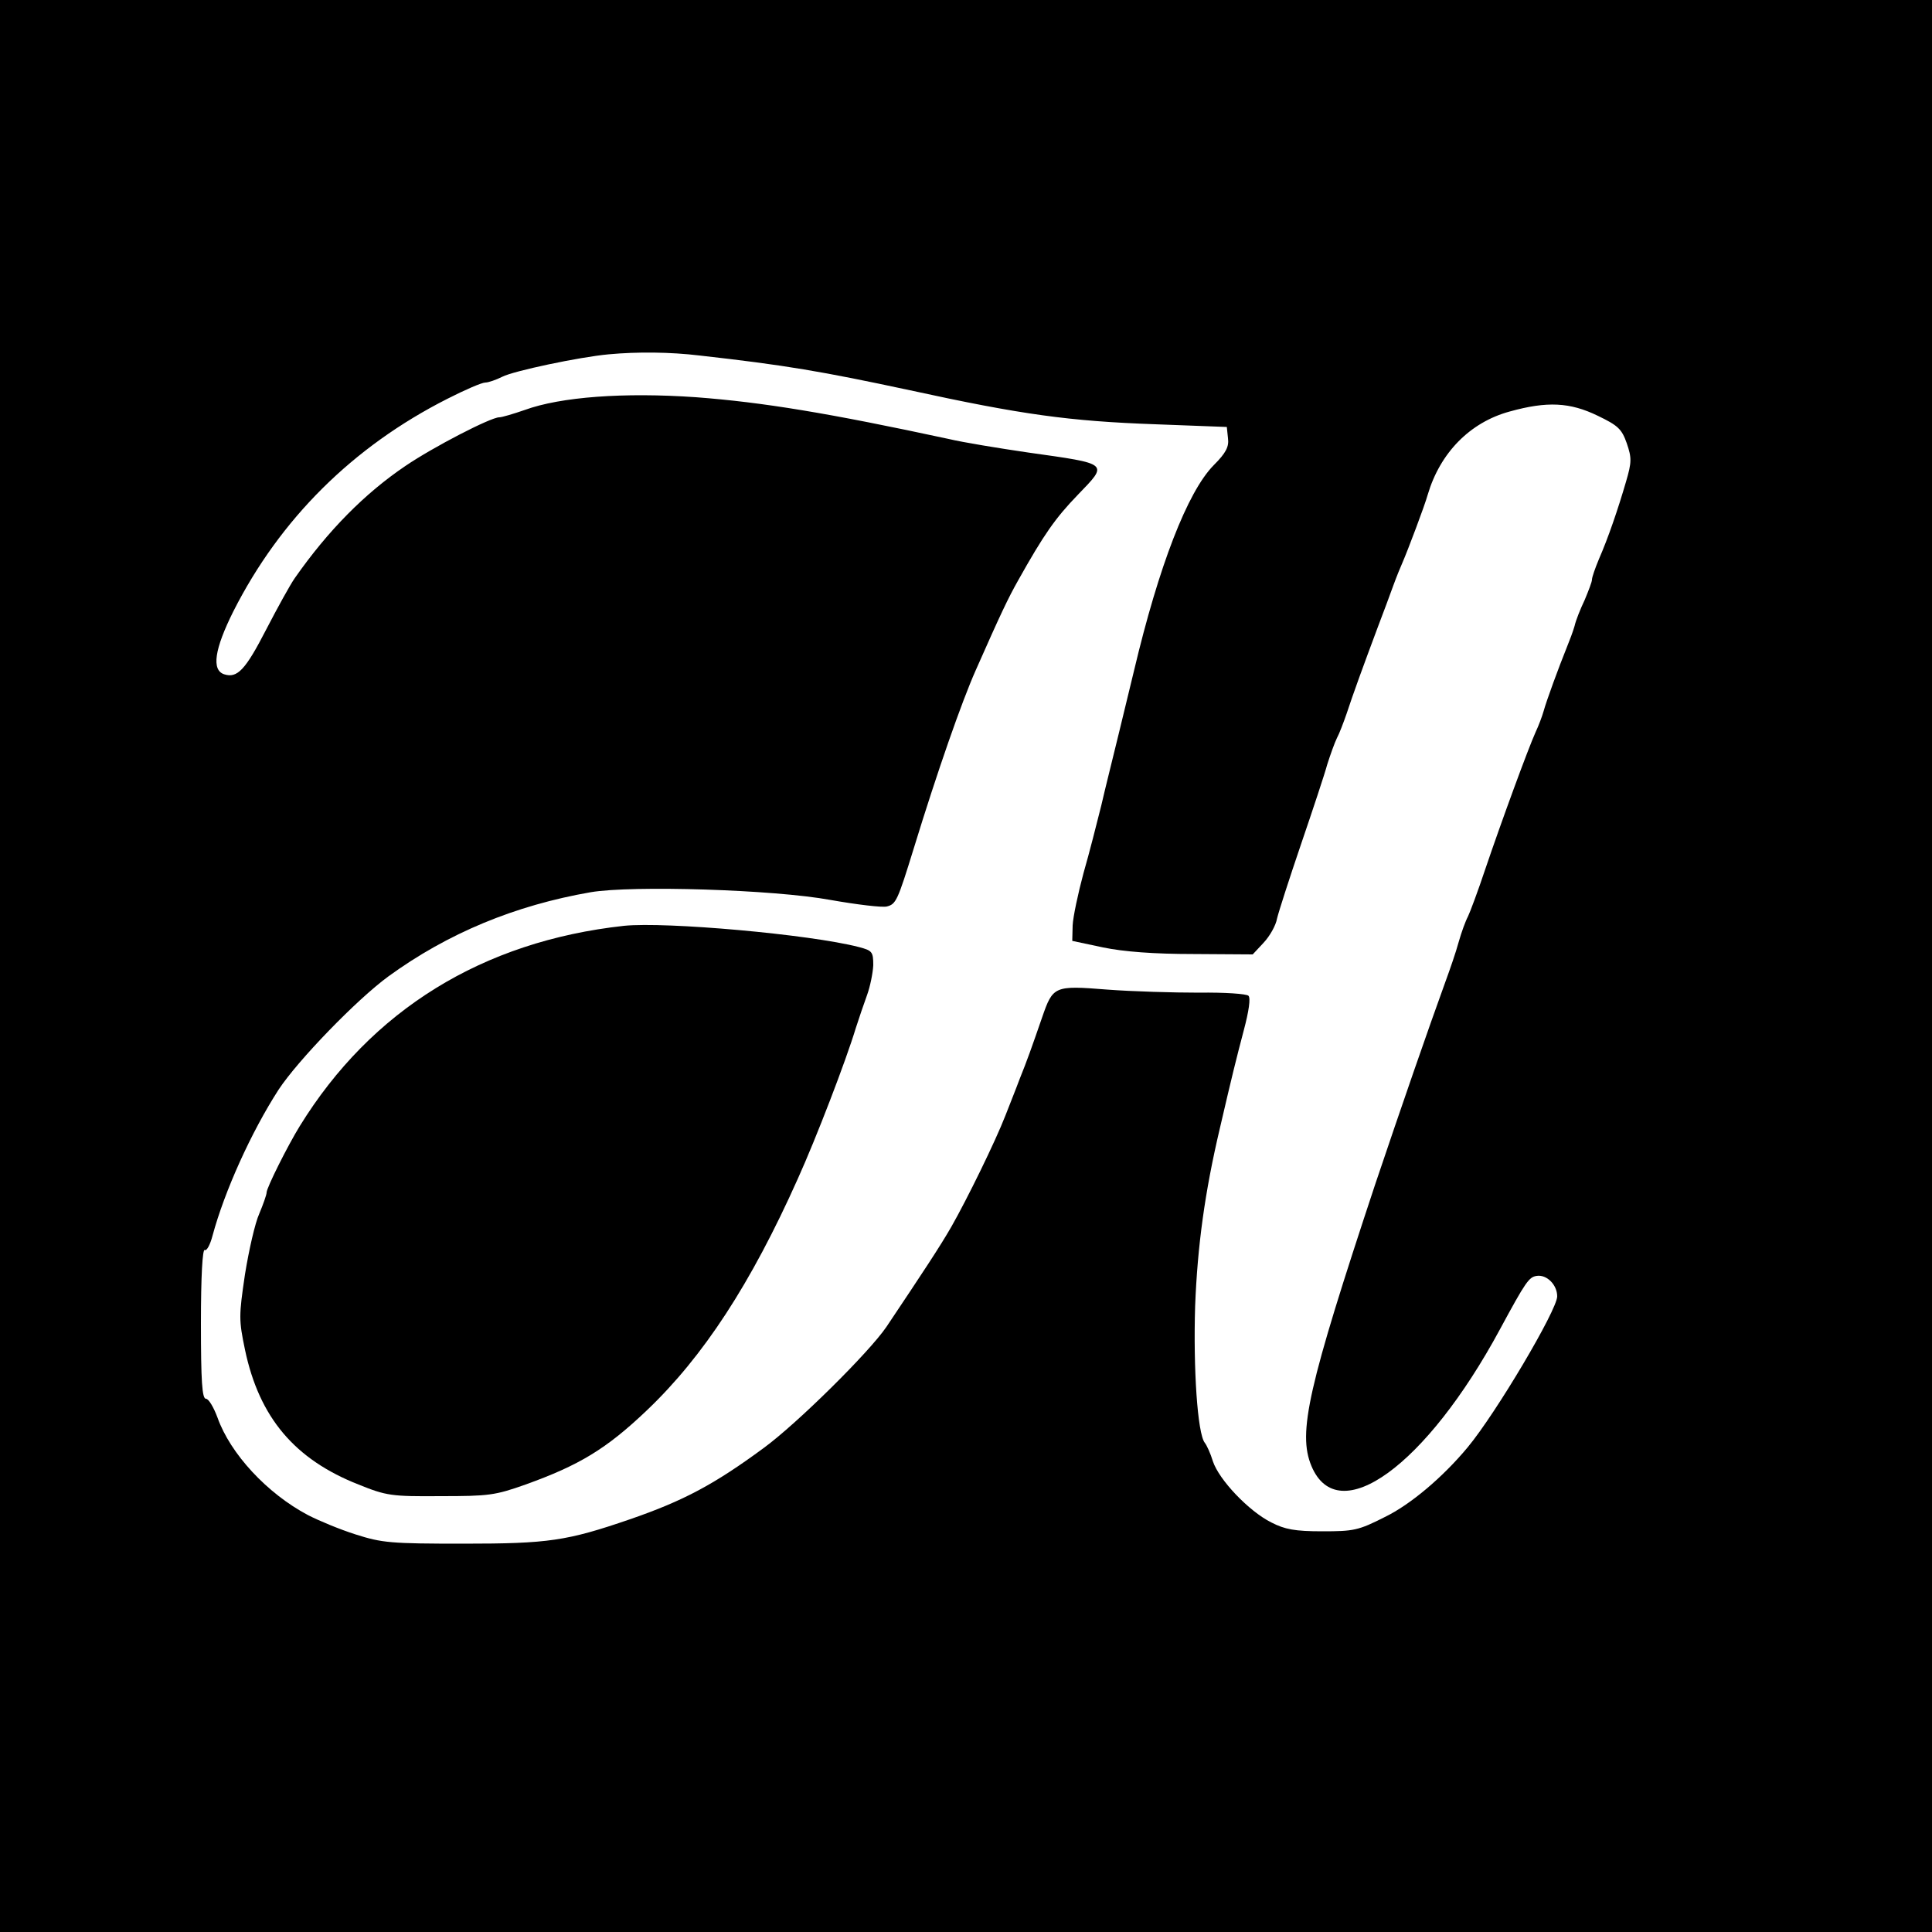 <?xml version="1.0" standalone="no"?>
<!DOCTYPE svg PUBLIC "-//W3C//DTD SVG 20010904//EN"
 "http://www.w3.org/TR/2001/REC-SVG-20010904/DTD/svg10.dtd">
<svg version="1.0" xmlns="http://www.w3.org/2000/svg"
 width="500pt" height="500pt" viewBox="0 0 500 500"
 preserveAspectRatio="xMidYMid meet">
<g transform="translate(0,500) scale(0.1,-0.1)"
fill="#000000" stroke="none">
<path d="M0 2500 l0 -2500 2500 0 2500 0 0 2500 0 2500 -2500 0 -2500 0 0
-2500z m1810 1580 c223 -25 316 -41 545 -90 289 -63 412 -80 635 -88 l185 -7
3 -29 c3 -22 -5 -38 -37 -70 -68 -69 -142 -261 -206 -531 -8 -33 -26 -107 -40
-165 -14 -58 -35 -141 -45 -185 -11 -44 -31 -123 -46 -175 -14 -52 -27 -113
-28 -135 l-1 -40 80 -17 c53 -11 132 -17 233 -17 l154 -1 28 30 c16 17 32 45
35 63 4 17 32 104 62 192 30 88 61 181 68 207 8 25 19 56 25 68 6 11 17 40 25
63 16 49 43 123 80 222 15 39 33 88 41 110 8 22 19 49 24 60 13 30 57 146 65
175 32 108 109 187 212 215 97 27 156 24 228 -11 52 -25 62 -34 75 -71 13 -38
13 -49 -2 -100 -21 -72 -46 -145 -70 -200 -10 -24 -18 -47 -18 -53 0 -6 -9
-29 -19 -53 -11 -23 -23 -53 -26 -67 -4 -14 -13 -38 -20 -55 -21 -52 -53 -139
-60 -165 -4 -14 -13 -38 -21 -55 -19 -42 -88 -230 -130 -354 -19 -57 -40 -113
-45 -123 -6 -11 -17 -41 -24 -66 -7 -26 -23 -72 -34 -102 -44 -121 -115 -326
-182 -525 -174 -525 -201 -643 -165 -729 69 -165 297 0 488 354 67 124 75 135
95 138 26 4 53 -23 53 -53 0 -35 -158 -302 -232 -391 -64 -77 -148 -148 -214
-180 -69 -35 -81 -37 -162 -37 -71 0 -97 5 -132 23 -58 29 -135 110 -151 158
-6 20 -16 42 -21 48 -19 24 -30 192 -25 354 6 155 25 295 64 460 32 138 42
178 62 254 13 49 18 83 12 89 -5 5 -62 9 -128 8 -65 0 -172 3 -238 8 -137 11
-140 9 -168 -72 -27 -78 -39 -112 -58 -159 -10 -27 -27 -69 -37 -95 -26 -67
-99 -216 -140 -288 -30 -52 -71 -114 -168 -259 -45 -66 -230 -249 -317 -313
-129 -95 -208 -137 -347 -185 -163 -56 -211 -63 -430 -63 -189 0 -211 2 -280
24 -41 13 -96 36 -123 50 -106 56 -201 159 -234 252 -10 27 -23 49 -30 49 -10
0 -13 45 -13 196 0 121 4 193 10 189 5 -3 14 14 20 37 31 115 100 268 171 378
50 76 202 233 284 293 154 112 328 184 524 218 107 18 473 7 620 -20 68 -12
134 -20 146 -17 24 6 28 15 70 151 61 199 124 379 160 460 65 147 84 187 110
233 66 118 96 161 154 221 80 83 84 80 -129 110 -75 11 -167 26 -205 35 -311
67 -481 95 -654 108 -186 13 -350 1 -443 -33 -29 -10 -59 -19 -66 -19 -22 0
-171 -77 -243 -126 -105 -71 -200 -167 -286 -290 -12 -17 -45 -77 -74 -133
-54 -105 -75 -127 -109 -116 -33 11 -25 65 24 163 121 239 309 426 554 550 45
23 89 42 98 42 8 0 28 7 44 15 29 15 199 51 275 58 75 7 160 6 235 -3z"/>
<path d="M1615 2604 c-366 -40 -654 -218 -839 -518 -31 -50 -86 -160 -86 -172
0 -6 -9 -31 -19 -55 -11 -24 -27 -95 -37 -157 -16 -108 -16 -118 0 -195 37
-176 129 -284 294 -349 72 -29 85 -31 212 -30 125 0 141 2 220 30 139 50 209
92 314 192 146 139 269 327 391 600 47 104 124 304 150 390 8 25 21 63 29 85
8 22 15 57 16 77 0 35 -3 38 -37 47 -127 33 -500 66 -608 55z"/>
</g>
</svg>
